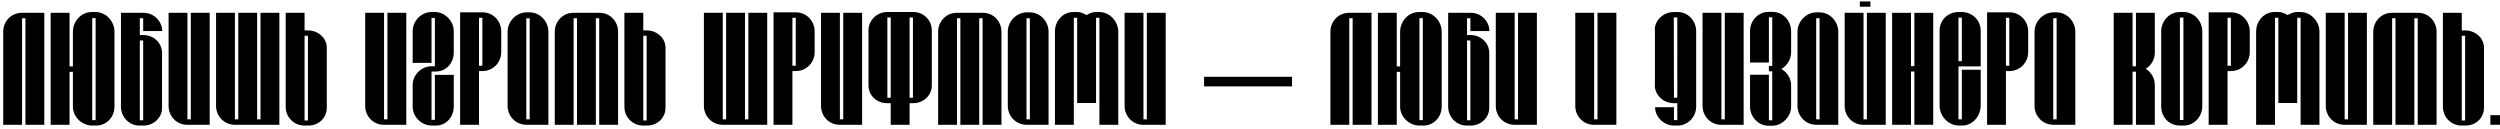 <svg width="581" height="30" viewBox="0 0 581 30" fill="none" xmlns="http://www.w3.org/2000/svg">
<path d="M10.295 2.982H4.906C2.528 3.057 0.744 5.026 0.744 7.368V28.996H5.129V4.246H5.91V28.996H10.295V2.982Z" fill="black"/>
<path d="M21.291 2.796C18.875 2.796 16.942 4.952 16.942 7.368V15.432H16.162V2.982H11.777V28.996H16.162V16.695H16.942V24.76C16.942 27.175 19.024 29.182 21.439 29.182H22.368C24.784 29.182 26.605 27.175 26.605 24.76V7.368C26.605 4.952 24.635 2.796 22.22 2.796H21.291ZM21.439 4.209H22.22V27.919H21.439V4.209Z" fill="black"/>
<path d="M37.659 12.31C37.659 9.932 35.652 8.148 33.348 8.148H32.493V4.246H33.274V7.219H37.696C37.696 4.915 35.727 2.982 33.422 2.982H28.108V24.797C28.108 27.175 30.003 29.182 32.382 29.182H33.348C35.652 29.182 37.659 27.398 37.659 25.094V12.31ZM33.274 27.956H32.493V9.411H33.274V27.956Z" fill="black"/>
<path d="M44.343 2.982V27.733H43.562V2.982H39.177V24.611C39.177 26.952 40.961 28.922 43.339 28.996H48.728V2.982H44.343Z" fill="black"/>
<path d="M60.541 2.982V27.733H59.761V2.982H55.376V27.733H54.595V2.982H50.21V24.611C50.21 27.027 52.142 28.996 54.558 28.996H64.926V2.982H60.541Z" fill="black"/>
<path d="M75.947 11.084C75.947 8.817 73.903 7.07 71.599 7.07H70.781V2.982H66.396V24.834C66.396 27.25 68.329 29.182 70.744 29.182H71.636C74.052 29.182 75.947 27.436 75.947 25.02V11.084ZM71.562 27.993H70.781V8.297H71.562V27.993Z" fill="black"/>
<path d="M90.034 2.982V27.733H89.254V2.982H84.869V24.611C84.869 26.952 86.652 28.922 89.031 28.996H94.419V2.982H90.034Z" fill="black"/>
<path d="M100.324 2.796C97.871 2.796 95.901 4.84 95.901 7.33V14.614H100.287V4.172H101.067V15.395H100.287C97.871 15.432 95.901 17.401 95.901 19.817V24.76C95.901 27.212 97.982 29.182 100.324 29.182H101.327C103.668 29.182 105.452 27.212 105.452 24.76V17.401H101.067V27.844H100.287V16.621H101.253C103.668 16.621 105.452 14.651 105.452 12.236V7.256C105.452 4.84 103.371 2.796 101.104 2.796H100.324Z" fill="black"/>
<path d="M112.211 2.871H106.934V28.996H111.319V16.51H112.174C114.552 16.51 116.485 14.54 116.485 12.124V7.293C116.485 4.878 114.59 2.871 112.211 2.871ZM112.1 15.283H111.319V4.134H112.1V15.283Z" fill="black"/>
<path d="M127.443 7.368C127.443 4.952 125.474 2.871 123.095 2.871H122.278C119.936 2.945 117.967 4.989 117.967 7.368V24.611C117.967 27.027 119.899 28.996 122.315 28.996H127.443V7.368ZM122.315 4.246H123.095V27.733H122.315V4.246Z" fill="black"/>
<path d="M143.643 7.368C143.643 4.989 141.785 2.982 139.407 2.982H133.201C130.822 2.982 128.927 4.989 128.927 7.368V28.996H133.312V4.246H134.093V28.996H138.478V4.246H139.258V28.996H143.643V7.368Z" fill="black"/>
<path d="M154.664 11.084C154.664 8.817 152.62 7.07 150.316 7.07H149.498V2.982H145.113V24.834C145.113 27.25 147.046 29.182 149.461 29.182H150.353C152.769 29.182 154.664 27.436 154.664 25.02V11.084ZM150.279 27.993H149.498V8.297H150.279V27.993Z" fill="black"/>
<path d="M173.917 2.982V27.733H173.136V2.982H168.751V27.733H167.971V2.982H163.586V24.611C163.586 27.027 165.518 28.996 167.934 28.996H178.302V2.982H173.917Z" fill="black"/>
<path d="M185.049 2.871H179.772V28.996H184.157V16.51H185.012C187.39 16.51 189.323 14.54 189.323 12.124V7.293C189.323 4.878 187.427 2.871 185.049 2.871ZM184.937 15.283H184.157V4.134H184.937V15.283Z" fill="black"/>
<path d="M195.97 2.982V27.733H195.19V2.982H190.804V24.611C190.804 26.952 192.588 28.922 194.967 28.996H200.355V2.982H195.97Z" fill="black"/>
<path d="M216.554 7.033C216.554 4.692 214.621 2.796 212.317 2.796H206.148C203.844 2.796 201.837 4.692 201.837 7.033V19.817C201.837 22.307 203.844 23.979 206.185 23.979H207.003V28.996H211.388V23.979H212.243C214.473 23.979 216.554 22.307 216.554 19.817V7.033ZM206.222 4.06H207.003V22.716H206.222V4.06ZM211.388 4.06H212.168V22.716H211.388V4.06Z" fill="black"/>
<path d="M232.74 7.368C232.74 4.989 230.882 2.982 228.503 2.982H222.297C219.919 2.982 218.023 4.989 218.023 7.368V28.996H222.409V4.246H223.189V28.996H227.574V4.246H228.355V28.996H232.74V7.368Z" fill="black"/>
<path d="M243.686 7.368C243.686 4.952 241.716 2.871 239.338 2.871H238.52C236.179 2.945 234.21 4.989 234.21 7.368V24.611C234.21 27.027 236.142 28.996 238.558 28.996H243.686V7.368ZM238.558 4.246H239.338V27.733H238.558V4.246Z" fill="black"/>
<path d="M249.555 4.134H250.335V23.942H254.721V4.134H255.501V28.996H259.886V7.368C259.886 4.915 257.842 2.796 255.501 2.796H254.572C253.829 2.796 253.085 3.168 252.491 3.503C251.896 3.168 251.19 2.796 250.447 2.796H249.369C247.028 2.796 245.17 4.878 245.17 7.293V28.996H249.555V4.134Z" fill="black"/>
<path d="M266.521 2.982V27.733H265.741V2.982H261.356V24.611C261.356 26.952 263.14 28.922 265.518 28.996H270.907V2.982H266.521Z" fill="black"/>
<path d="M300.268 20.077H279.828V17.847H300.268V20.077Z" fill="black"/>
<path d="M318.739 2.982H313.351C310.972 3.057 309.188 5.026 309.188 7.368V28.996H313.574V4.246H314.354V28.996H318.739V2.982Z" fill="black"/>
<path d="M329.735 2.796C327.319 2.796 325.387 4.952 325.387 7.368V15.432H324.606V2.982H320.221V28.996H324.606V16.695H325.387V24.76C325.387 27.175 327.468 29.182 329.884 29.182H330.813C333.228 29.182 335.049 27.175 335.049 24.76V7.368C335.049 4.952 333.079 2.796 330.664 2.796H329.735ZM329.884 4.209H330.664V27.919H329.884V4.209Z" fill="black"/>
<path d="M346.103 12.31C346.103 9.932 344.097 8.148 341.792 8.148H340.938V4.246H341.718V7.219H346.141C346.141 4.915 344.171 2.982 341.867 2.982H336.552V24.797C336.552 27.175 338.448 29.182 340.826 29.182H341.792C344.097 29.182 346.103 27.398 346.103 25.094V12.31ZM341.718 27.956H340.938V9.411H341.718V27.956Z" fill="black"/>
<path d="M352.787 2.982V27.733H352.007V2.982H347.621V24.611C347.621 26.952 349.405 28.922 351.784 28.996H357.172V2.982H352.787Z" fill="black"/>
<path d="M371.26 2.982V27.733H370.479V2.982H366.094V24.611C366.094 26.952 367.878 28.922 370.256 28.996H375.645V2.982H371.26Z" fill="black"/>
<path d="M389.918 2.796H388.989C386.648 2.796 384.567 4.617 384.567 6.959H384.604V19.78H384.567C384.567 22.121 386.611 23.979 388.952 23.979H389.807V27.919H389.026V24.908H384.641C384.641 27.212 386.722 29.182 389.026 29.182H389.807C392.259 29.182 394.192 27.212 394.192 24.723V7.256C394.192 4.84 392.296 2.796 389.918 2.796ZM389.026 22.716L388.989 4.06H389.807V22.716H389.026Z" fill="black"/>
<path d="M400.838 2.982V27.733H400.057V2.982H395.672V24.611C395.672 26.952 397.456 28.922 399.834 28.996H405.223V2.982H400.838Z" fill="black"/>
<path d="M411.015 2.759C408.637 2.759 406.705 4.766 406.705 7.219V14.54H411.09V4.023H411.87V15.32H411.09V16.584H411.87V27.956H411.09V17.364H406.705V24.76C406.705 27.101 408.563 29.219 411.015 29.219H411.945C414.026 29.219 416.255 27.25 416.255 24.76V19.854C416.255 18.219 415.364 16.807 413.988 16.026C415.364 15.246 416.255 13.759 416.255 12.124V7.219C416.255 4.803 414.323 2.759 411.945 2.759H411.015Z" fill="black"/>
<path d="M427.214 7.368C427.214 4.952 425.244 2.871 422.866 2.871H422.048C419.707 2.945 417.737 4.989 417.737 7.368V24.611C417.737 27.027 419.67 28.996 422.085 28.996H427.214V7.368ZM422.085 4.246H422.866V27.733H422.085V4.246Z" fill="black"/>
<path d="M432.228 0.344V1.57H434.681V0.344H432.228ZM433.863 2.982V27.733H433.083V2.982H428.697V24.611C428.697 26.952 430.481 28.922 432.86 28.996H438.248V2.982H433.863Z" fill="black"/>
<path d="M444.896 15.357H444.115V2.982H439.73V28.996H444.115V16.621H444.896V28.996H449.281V2.982H444.896V15.357Z" fill="black"/>
<path d="M460.314 15.432V7.145C460.314 4.729 458.418 2.871 456.04 2.796H455.148C452.733 2.796 450.763 4.655 450.763 7.07V24.574C450.763 26.989 452.77 29.108 455.148 29.182H456.04C458.456 29.145 460.314 26.989 460.314 24.5V16.212H455.929V27.733H455.148V15.432H460.314ZM455.929 14.206H455.148V4.097H455.929V14.206Z" fill="black"/>
<path d="M467.073 2.871H461.796V28.996H466.181V16.51H467.036C469.414 16.51 471.346 14.54 471.346 12.124V7.293C471.346 4.878 469.451 2.871 467.073 2.871ZM466.961 15.283H466.181V4.134H466.961V15.283Z" fill="black"/>
<path d="M482.305 7.368C482.305 4.952 480.335 2.871 477.957 2.871H477.139C474.798 2.945 472.828 4.989 472.828 7.368V24.611C472.828 27.027 474.761 28.996 477.176 28.996H482.305V7.368ZM477.176 4.246H477.957V27.733H477.176V4.246Z" fill="black"/>
<path d="M500.779 2.982H496.394V15.395H495.613V2.982H491.228V28.996H495.613V16.658H496.394V28.996H500.779V19.743C500.779 18.145 499.924 16.77 498.661 15.989C499.924 15.209 500.779 13.834 500.779 12.236V2.982Z" fill="black"/>
<path d="M506.535 2.796C504.193 2.796 502.261 4.878 502.261 7.293V24.685C502.261 27.138 504.008 29.182 506.646 29.182H507.575C509.917 29.182 511.812 27.101 511.812 24.685V7.293C511.812 4.84 509.879 2.796 507.427 2.796H506.535ZM506.609 4.097H507.427V27.881H506.609V4.097Z" fill="black"/>
<path d="M518.571 2.871H513.294V28.996H517.679V16.51H518.534C520.912 16.51 522.845 14.54 522.845 12.124V7.293C522.845 4.878 520.949 2.871 518.571 2.871ZM518.459 15.283H517.679V4.134H518.459V15.283Z" fill="black"/>
<path d="M528.712 4.134H529.492V23.942H533.877V4.134H534.658V28.996H539.043V7.368C539.043 4.915 536.999 2.796 534.658 2.796H533.729C532.985 2.796 532.242 3.168 531.647 3.503C531.053 3.168 530.347 2.796 529.604 2.796H528.526C526.185 2.796 524.326 4.878 524.326 7.293V28.996H528.712V4.134Z" fill="black"/>
<path d="M545.678 2.982V27.733H544.898V2.982H540.513V24.611C540.513 26.952 542.296 28.922 544.675 28.996H550.063V2.982H545.678Z" fill="black"/>
<path d="M566.262 7.368C566.262 4.989 564.404 2.982 562.025 2.982H555.819C553.441 2.982 551.545 4.989 551.545 7.368V28.996H555.93V4.246H556.711V28.996H561.096V4.246H561.877V28.996H566.262V7.368Z" fill="black"/>
<path d="M577.282 11.084C577.282 8.817 575.238 7.07 572.934 7.07H572.117V2.982H567.731V24.834C567.731 27.25 569.664 29.182 572.079 29.182H572.971C575.387 29.182 577.282 27.436 577.282 25.02V11.084ZM572.897 27.993H572.117V8.297H572.897V27.993Z" fill="black"/>
<path d="M580.994 26.767V28.996H578.764V26.767H580.994Z" fill="black"/>
</svg>
